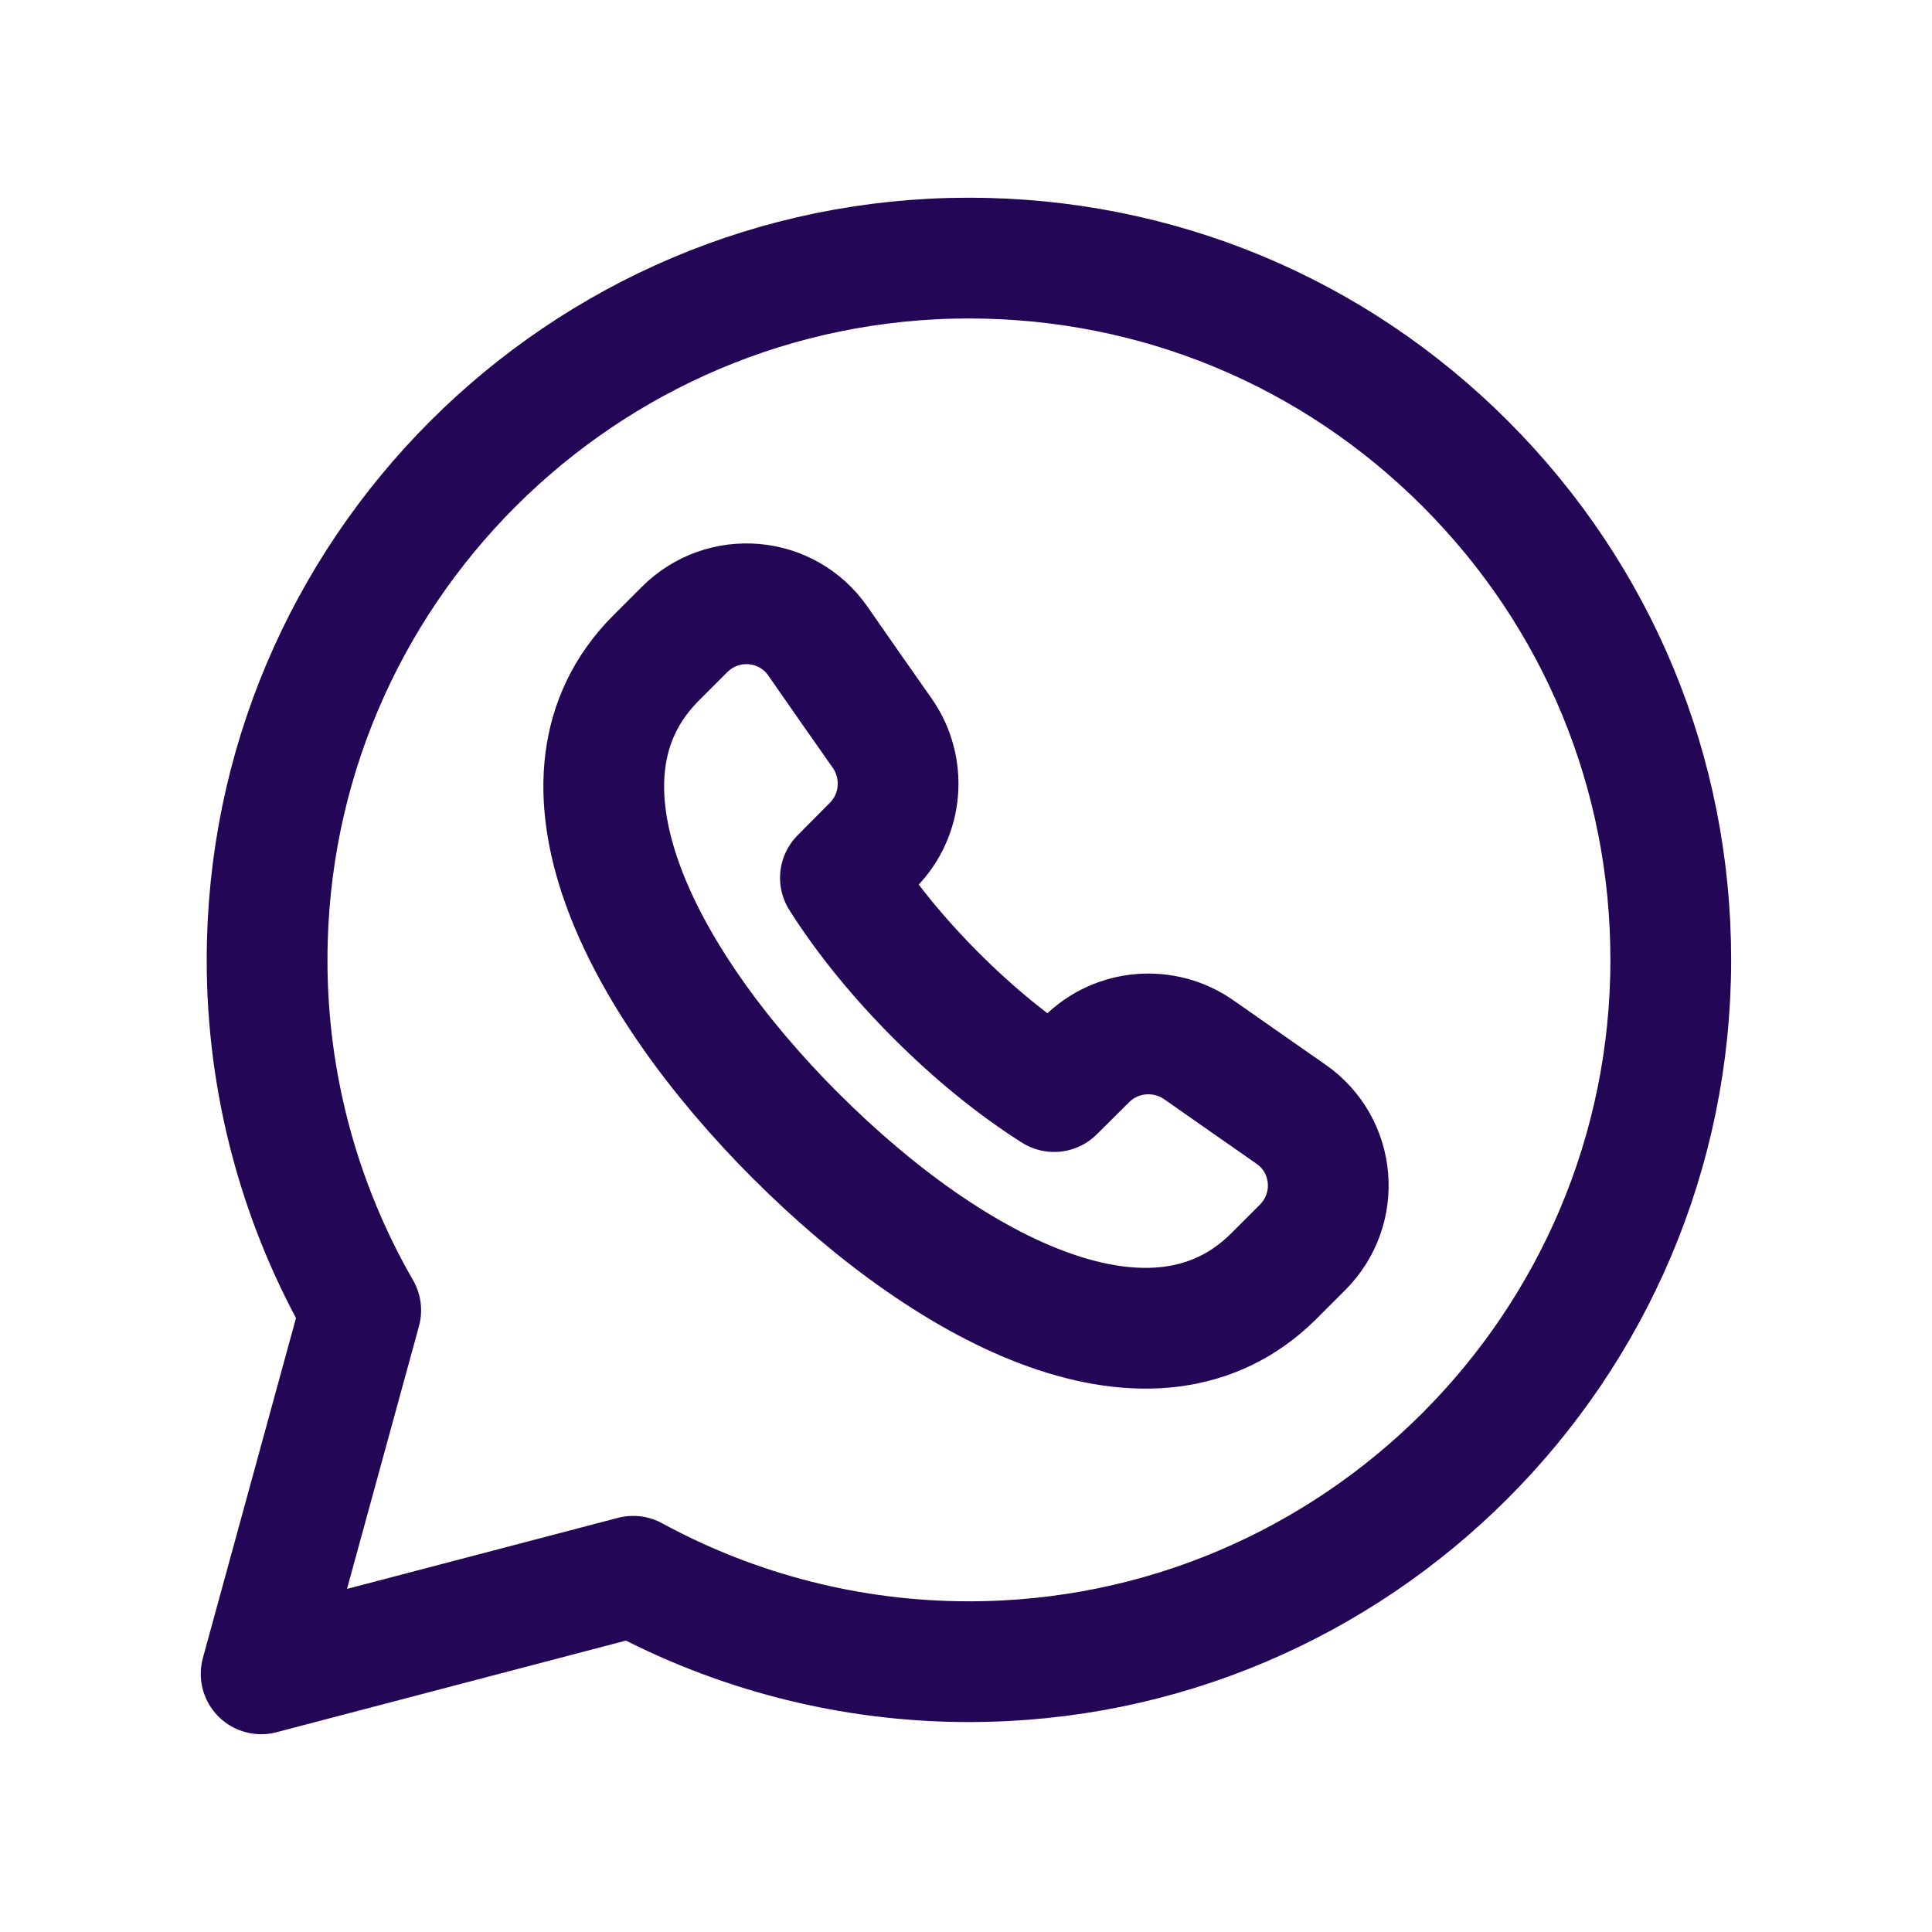 <svg width="24" height="24" viewBox="0 0 24 24" fill="none" xmlns="http://www.w3.org/2000/svg">
<path fill-rule="evenodd" clip-rule="evenodd" d="M18.204 5.762C16.558 4.115 14.369 3.207 12.037 3.206C7.23 3.206 3.319 7.115 3.318 11.92C3.316 13.449 3.717 14.952 4.481 16.277L3.244 20.793L7.866 19.581C9.145 20.277 10.577 20.642 12.033 20.642H12.037C16.842 20.642 20.753 16.732 20.755 11.927C20.756 9.599 19.85 7.41 18.204 5.762Z" stroke="#240656" stroke-width="1.5" stroke-linecap="round" stroke-linejoin="round"/>
<path d="M9.886 14.111C11.851 16.077 14.34 17.329 15.821 15.855L16.18 15.496C16.659 15.018 16.592 14.226 16.036 13.84C15.686 13.596 15.31 13.334 14.894 13.042C14.464 12.74 13.874 12.787 13.501 13.157L13.095 13.56C12.592 13.241 12.094 12.832 11.632 12.37L11.63 12.368C11.168 11.906 10.759 11.408 10.44 10.905L10.843 10.499C11.214 10.126 11.26 9.536 10.958 9.106C10.665 8.69 10.403 8.314 10.16 7.964C9.774 7.409 8.982 7.342 8.504 7.82L8.145 8.179C6.671 9.66 7.923 12.148 9.888 14.114" stroke="#240656" stroke-width="1.5" stroke-linecap="round" stroke-linejoin="round"/>
</svg>
